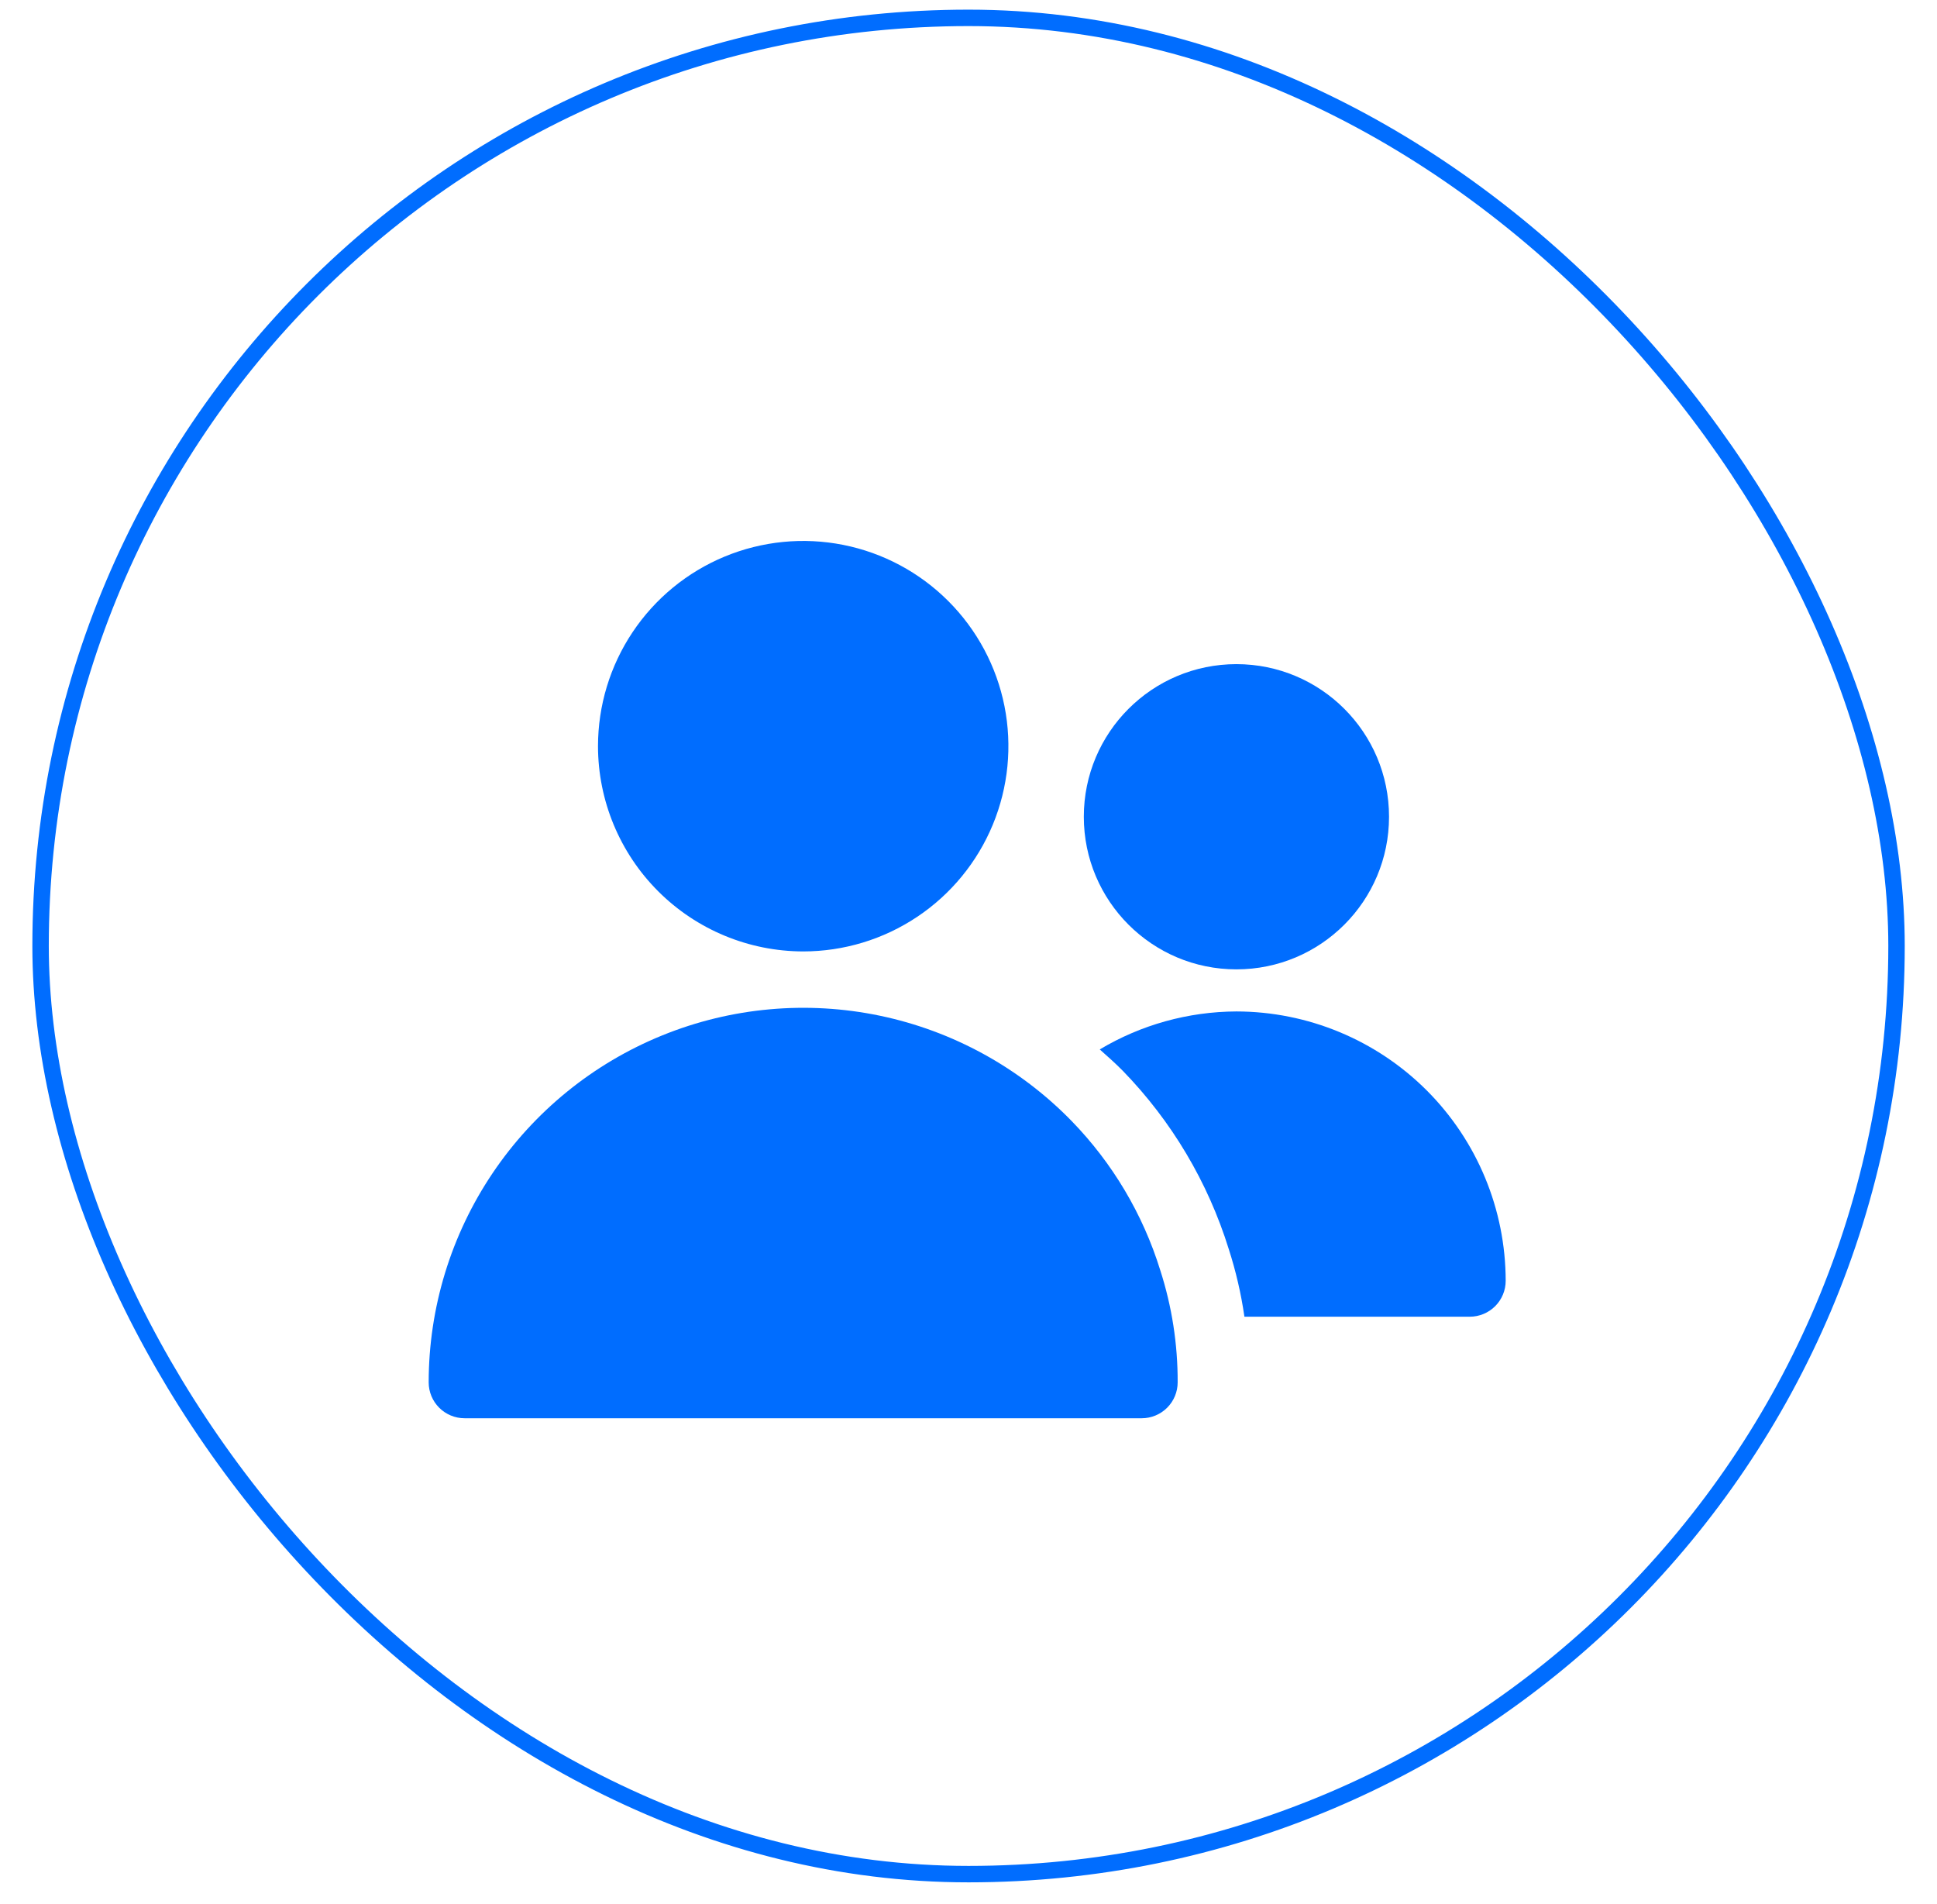 <svg width="58" height="57" viewBox="0 0 58 57" fill="none" xmlns="http://www.w3.org/2000/svg">
<rect x="1.215" y="0.535" width="55.573" height="55.573" rx="27.787" stroke="#006DFF" stroke-width="0.492"/>
<path d="M24.05 28.484C25.266 28.484 26.454 28.123 27.464 27.448C28.475 26.773 29.262 25.813 29.727 24.691C30.192 23.568 30.314 22.332 30.077 21.14C29.84 19.949 29.254 18.854 28.395 17.995C27.535 17.135 26.441 16.55 25.249 16.313C24.057 16.076 22.821 16.198 21.698 16.663C20.576 17.128 19.616 17.916 18.941 18.927C18.266 19.937 17.906 21.125 17.906 22.341C17.908 23.97 18.556 25.531 19.708 26.683C20.86 27.835 22.422 28.482 24.05 28.484Z" fill="#006DFF"/>
<path d="M32.086 33.559C30.529 31.962 28.531 30.865 26.348 30.409C24.165 29.953 21.895 30.158 19.829 30.998C17.763 31.838 15.994 33.275 14.748 35.125C13.503 36.975 12.837 39.154 12.836 41.385C12.836 41.67 12.949 41.943 13.151 42.145C13.352 42.346 13.626 42.46 13.911 42.46H34.188C34.473 42.46 34.746 42.346 34.948 42.145C35.15 41.943 35.263 41.67 35.263 41.385C35.267 40.245 35.091 39.111 34.741 38.026C34.221 36.348 33.311 34.818 32.086 33.559Z" fill="#006DFF"/>
<path d="M37.022 29.021C39.546 29.021 41.592 26.976 41.592 24.452C41.592 21.928 39.546 19.883 37.022 19.883C34.499 19.883 32.453 21.928 32.453 24.452C32.453 26.976 34.499 29.021 37.022 29.021Z" fill="#006DFF"/>
<path d="M37.022 30.281C35.58 30.287 34.167 30.679 32.93 31.418C33.163 31.626 33.398 31.832 33.619 32.057C35.083 33.562 36.17 35.391 36.793 37.396C37.006 38.056 37.163 38.733 37.262 39.42H44.01C44.295 39.42 44.568 39.306 44.77 39.105C44.972 38.903 45.085 38.63 45.085 38.345C45.083 36.207 44.232 34.157 42.721 32.645C41.209 31.134 39.159 30.284 37.022 30.281Z" fill="#006DFF"/>
</svg>
